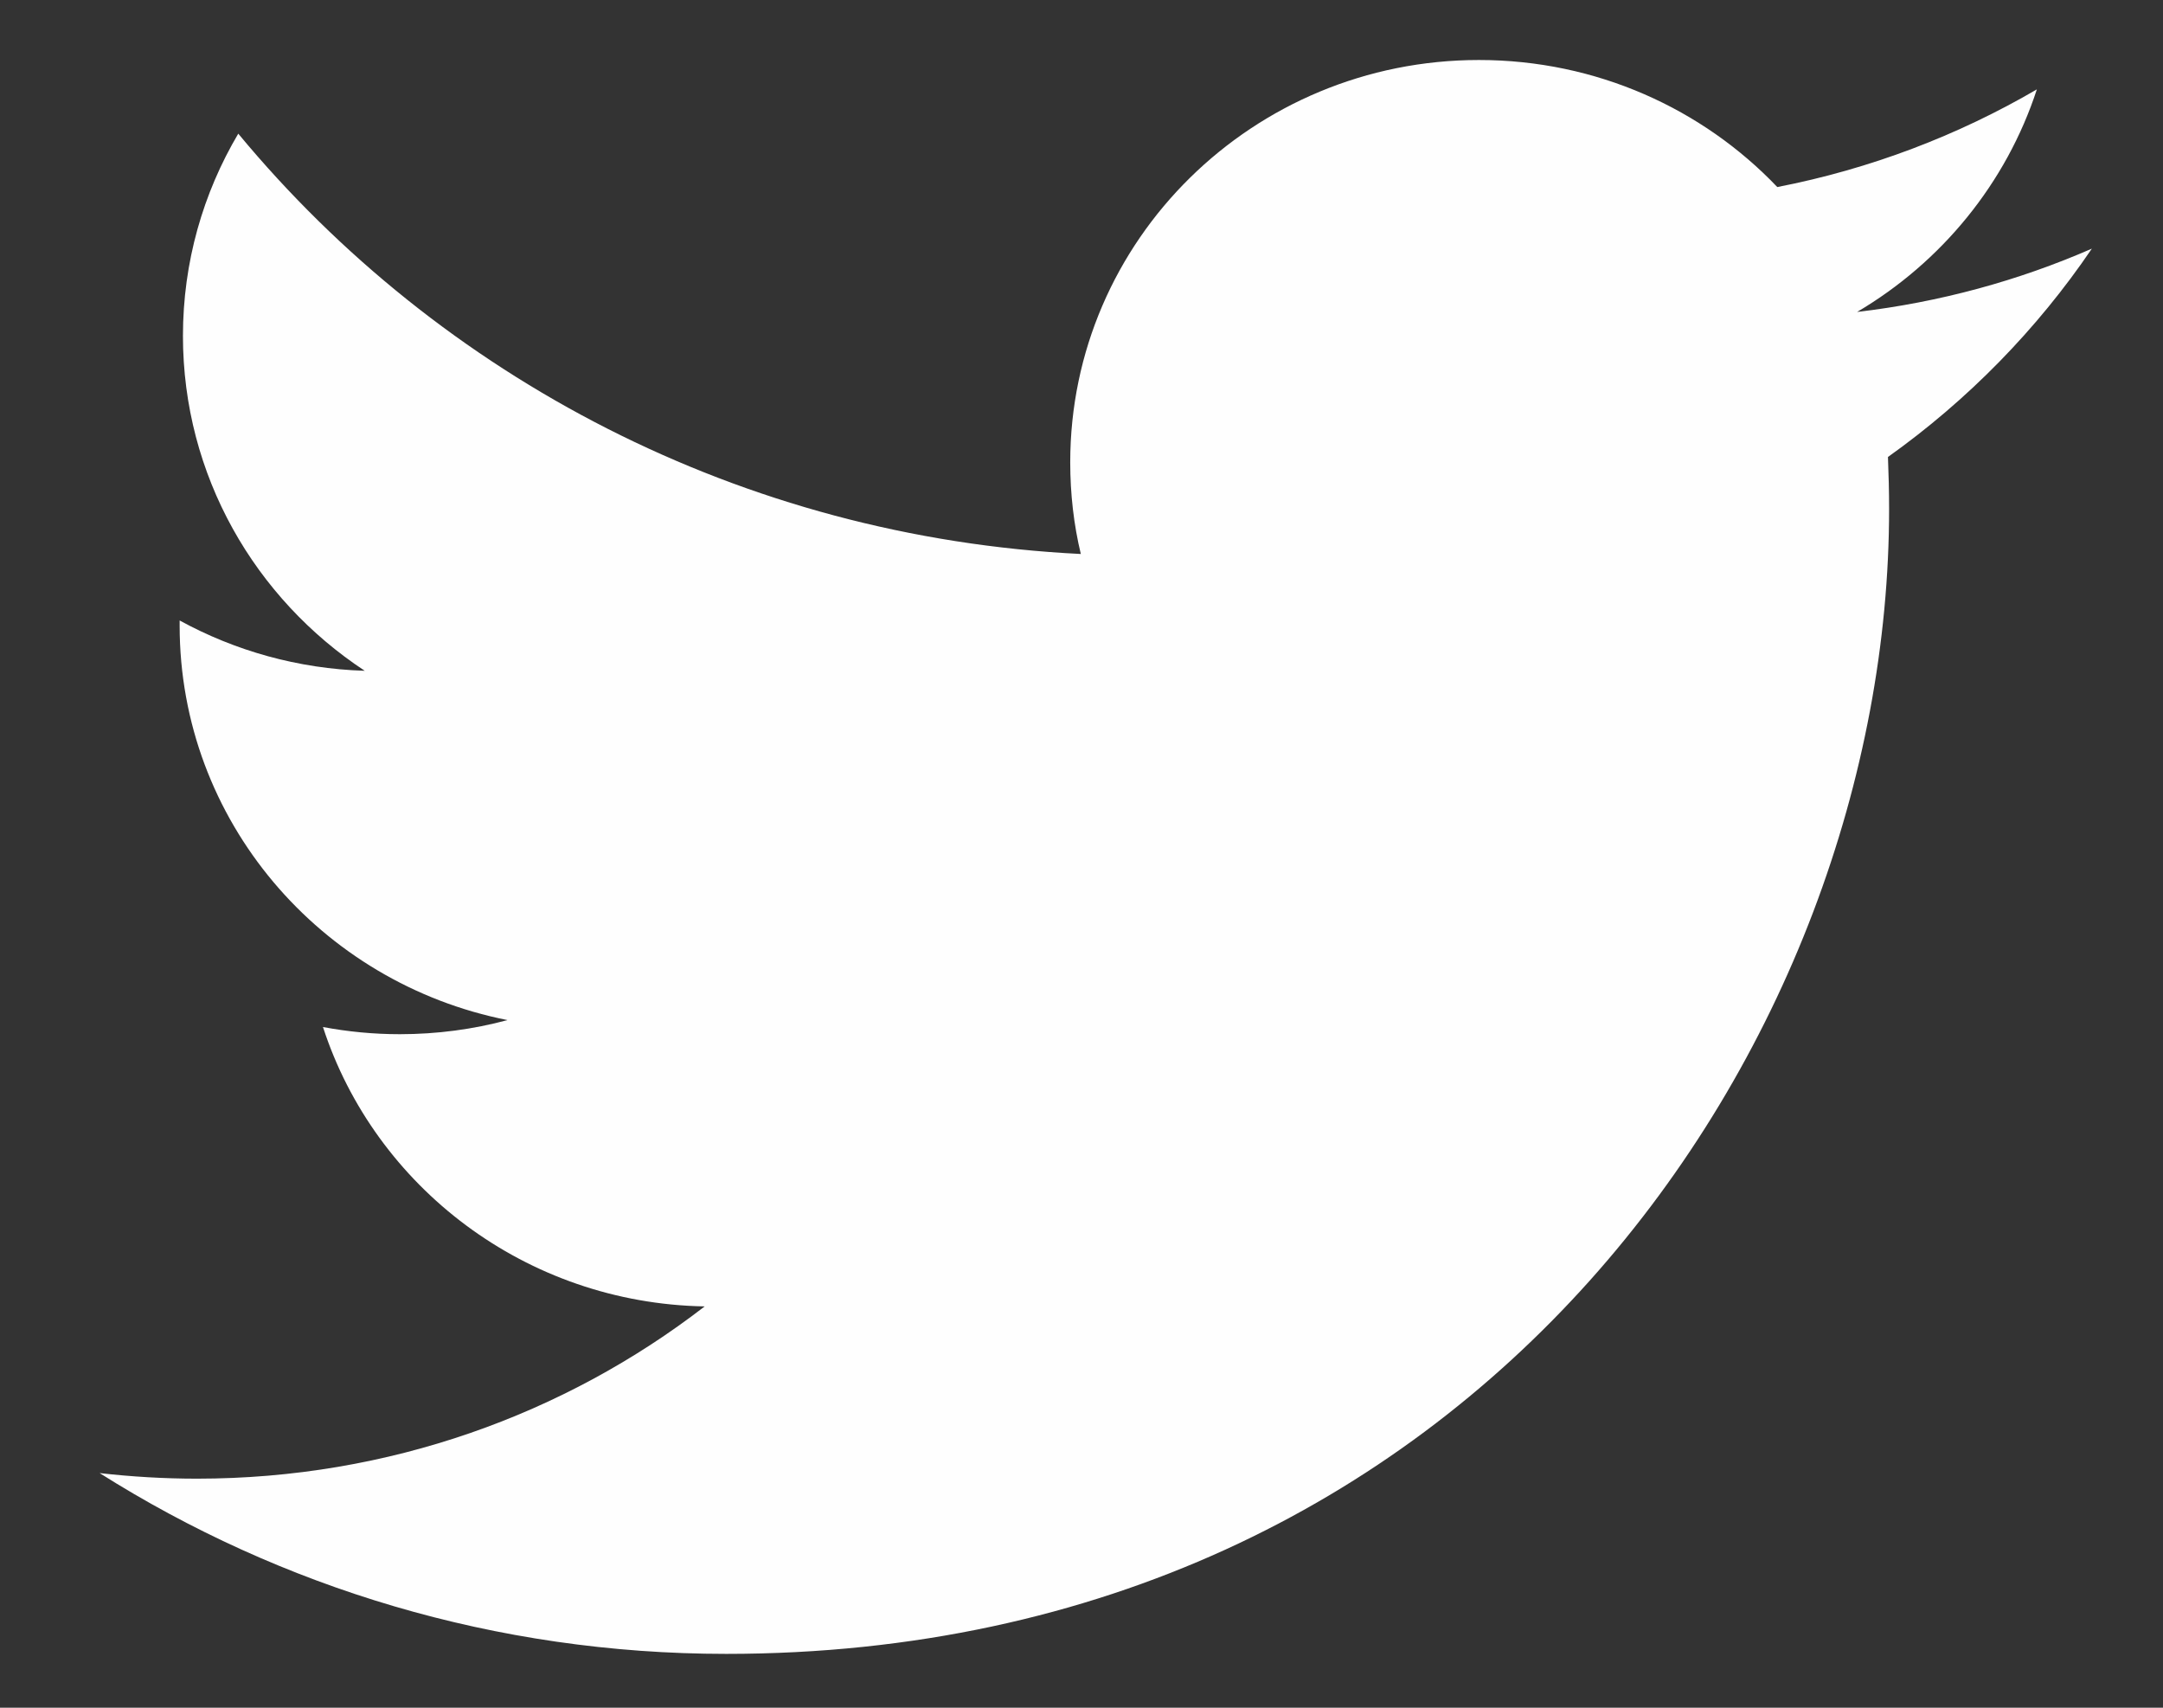 <svg width="19" height="15" viewBox="0 0 19 15" fill="none" xmlns="http://www.w3.org/2000/svg">
<rect x="0" y="0" width="19" height="15" fill="#333333" stroke="none"/>
<path d="M18.375 2.184C17.731 2.465 17.039 2.655 16.313 2.74C17.054 2.303 17.623 1.61 17.892 0.785C17.198 1.19 16.429 1.484 15.612 1.643C14.957 0.956 14.024 0.527 12.991 0.527C11.008 0.527 9.401 2.109 9.401 4.061C9.401 4.338 9.432 4.608 9.494 4.866C6.51 4.719 3.864 3.312 2.093 1.174C1.784 1.696 1.607 2.303 1.607 2.95C1.607 4.177 2.241 5.258 3.204 5.892C2.616 5.874 2.062 5.715 1.578 5.45C1.578 5.465 1.578 5.48 1.578 5.495C1.578 7.207 2.815 8.635 4.458 8.96C4.157 9.041 3.839 9.084 3.512 9.084C3.281 9.084 3.056 9.062 2.837 9.021C3.293 10.425 4.619 11.447 6.19 11.475C4.962 12.423 3.414 12.988 1.731 12.988C1.442 12.988 1.156 12.971 0.875 12.939C2.464 13.942 4.351 14.527 6.379 14.527C12.983 14.527 16.594 9.141 16.594 4.471C16.594 4.318 16.59 4.165 16.584 4.014C17.285 3.515 17.894 2.893 18.375 2.184Z" fill="#FEFEFE"/>
</svg>
